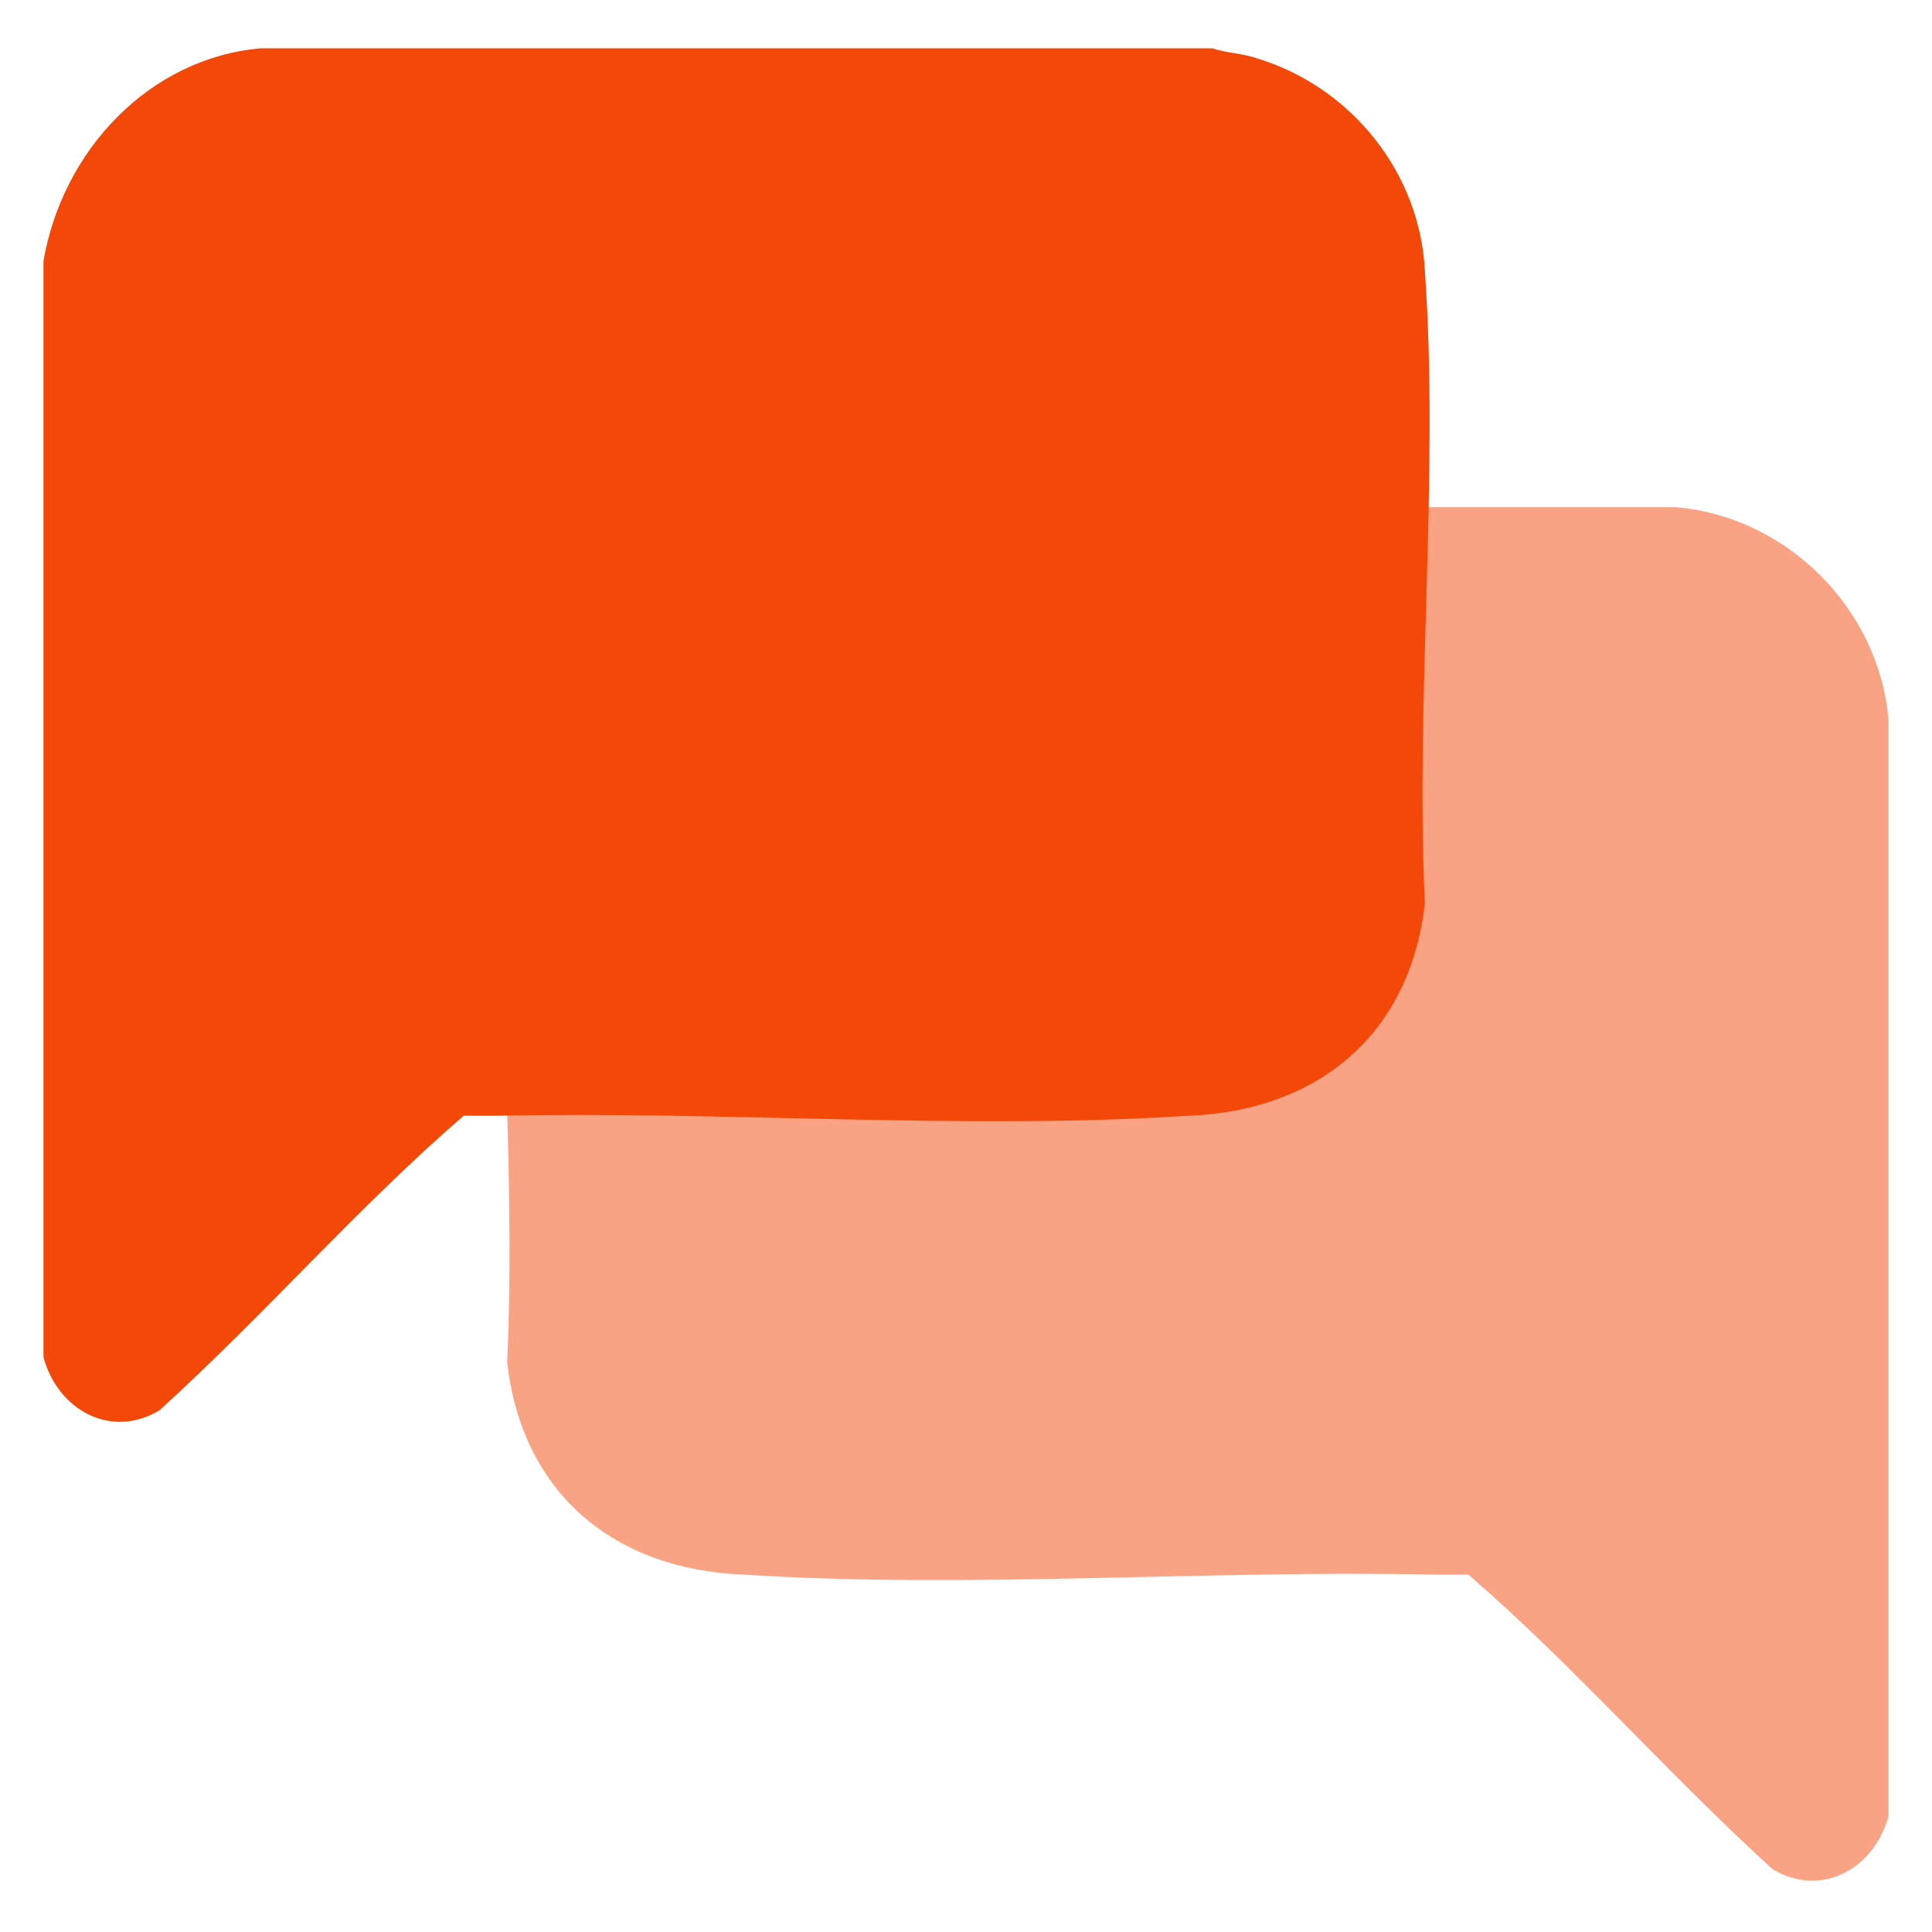 <?xml version="1.0" encoding="UTF-8"?><svg id="uuid-b76b65d2-fc09-48b7-9694-9598afab242f" xmlns="http://www.w3.org/2000/svg" viewBox="0 0 40 40"><defs><style>.uuid-ba0077bd-950b-49f1-a02c-0680a1e89cbd{fill:#f44809;}.uuid-d660691d-9542-412f-930f-61c9c9a33023{opacity:.5;}</style></defs><g class="uuid-d660691d-9542-412f-930f-61c9c9a33023"><path class="uuid-ba0077bd-950b-49f1-a02c-0680a1e89cbd" d="M14.9,10.5c-.3.1-.6.1-.9.2-2,.6-3.4,2.4-3.5,4.4-.3,4.3.2,8.8,0,13.1.3,2.7,2.2,4.3,4.9,4.4,4.6.3,9.6-.1,14.3,0h.7c2.2,1.9,4.1,4.1,6.3,6.1,1,.6,2.1,0,2.4-1.1V14.9c-.2-2.3-2.1-4.2-4.4-4.4H14.9Z"/></g><path class="uuid-ba0077bd-950b-49f1-a02c-0680a1e89cbd" d="M25.1,1c.3.1.6.1.9.2,2,.6,3.4,2.4,3.5,4.4.3,4.3-.2,8.8,0,13.1-.3,2.7-2.2,4.3-4.9,4.4-4.6.3-9.6-.1-14.3,0h-.7c-2.2,1.9-4.1,4.1-6.3,6.1-1,.6-2.1,0-2.4-1.1V5.4C1.3,3.1,3.1,1.2,5.4,1h19.7Z"/></svg>